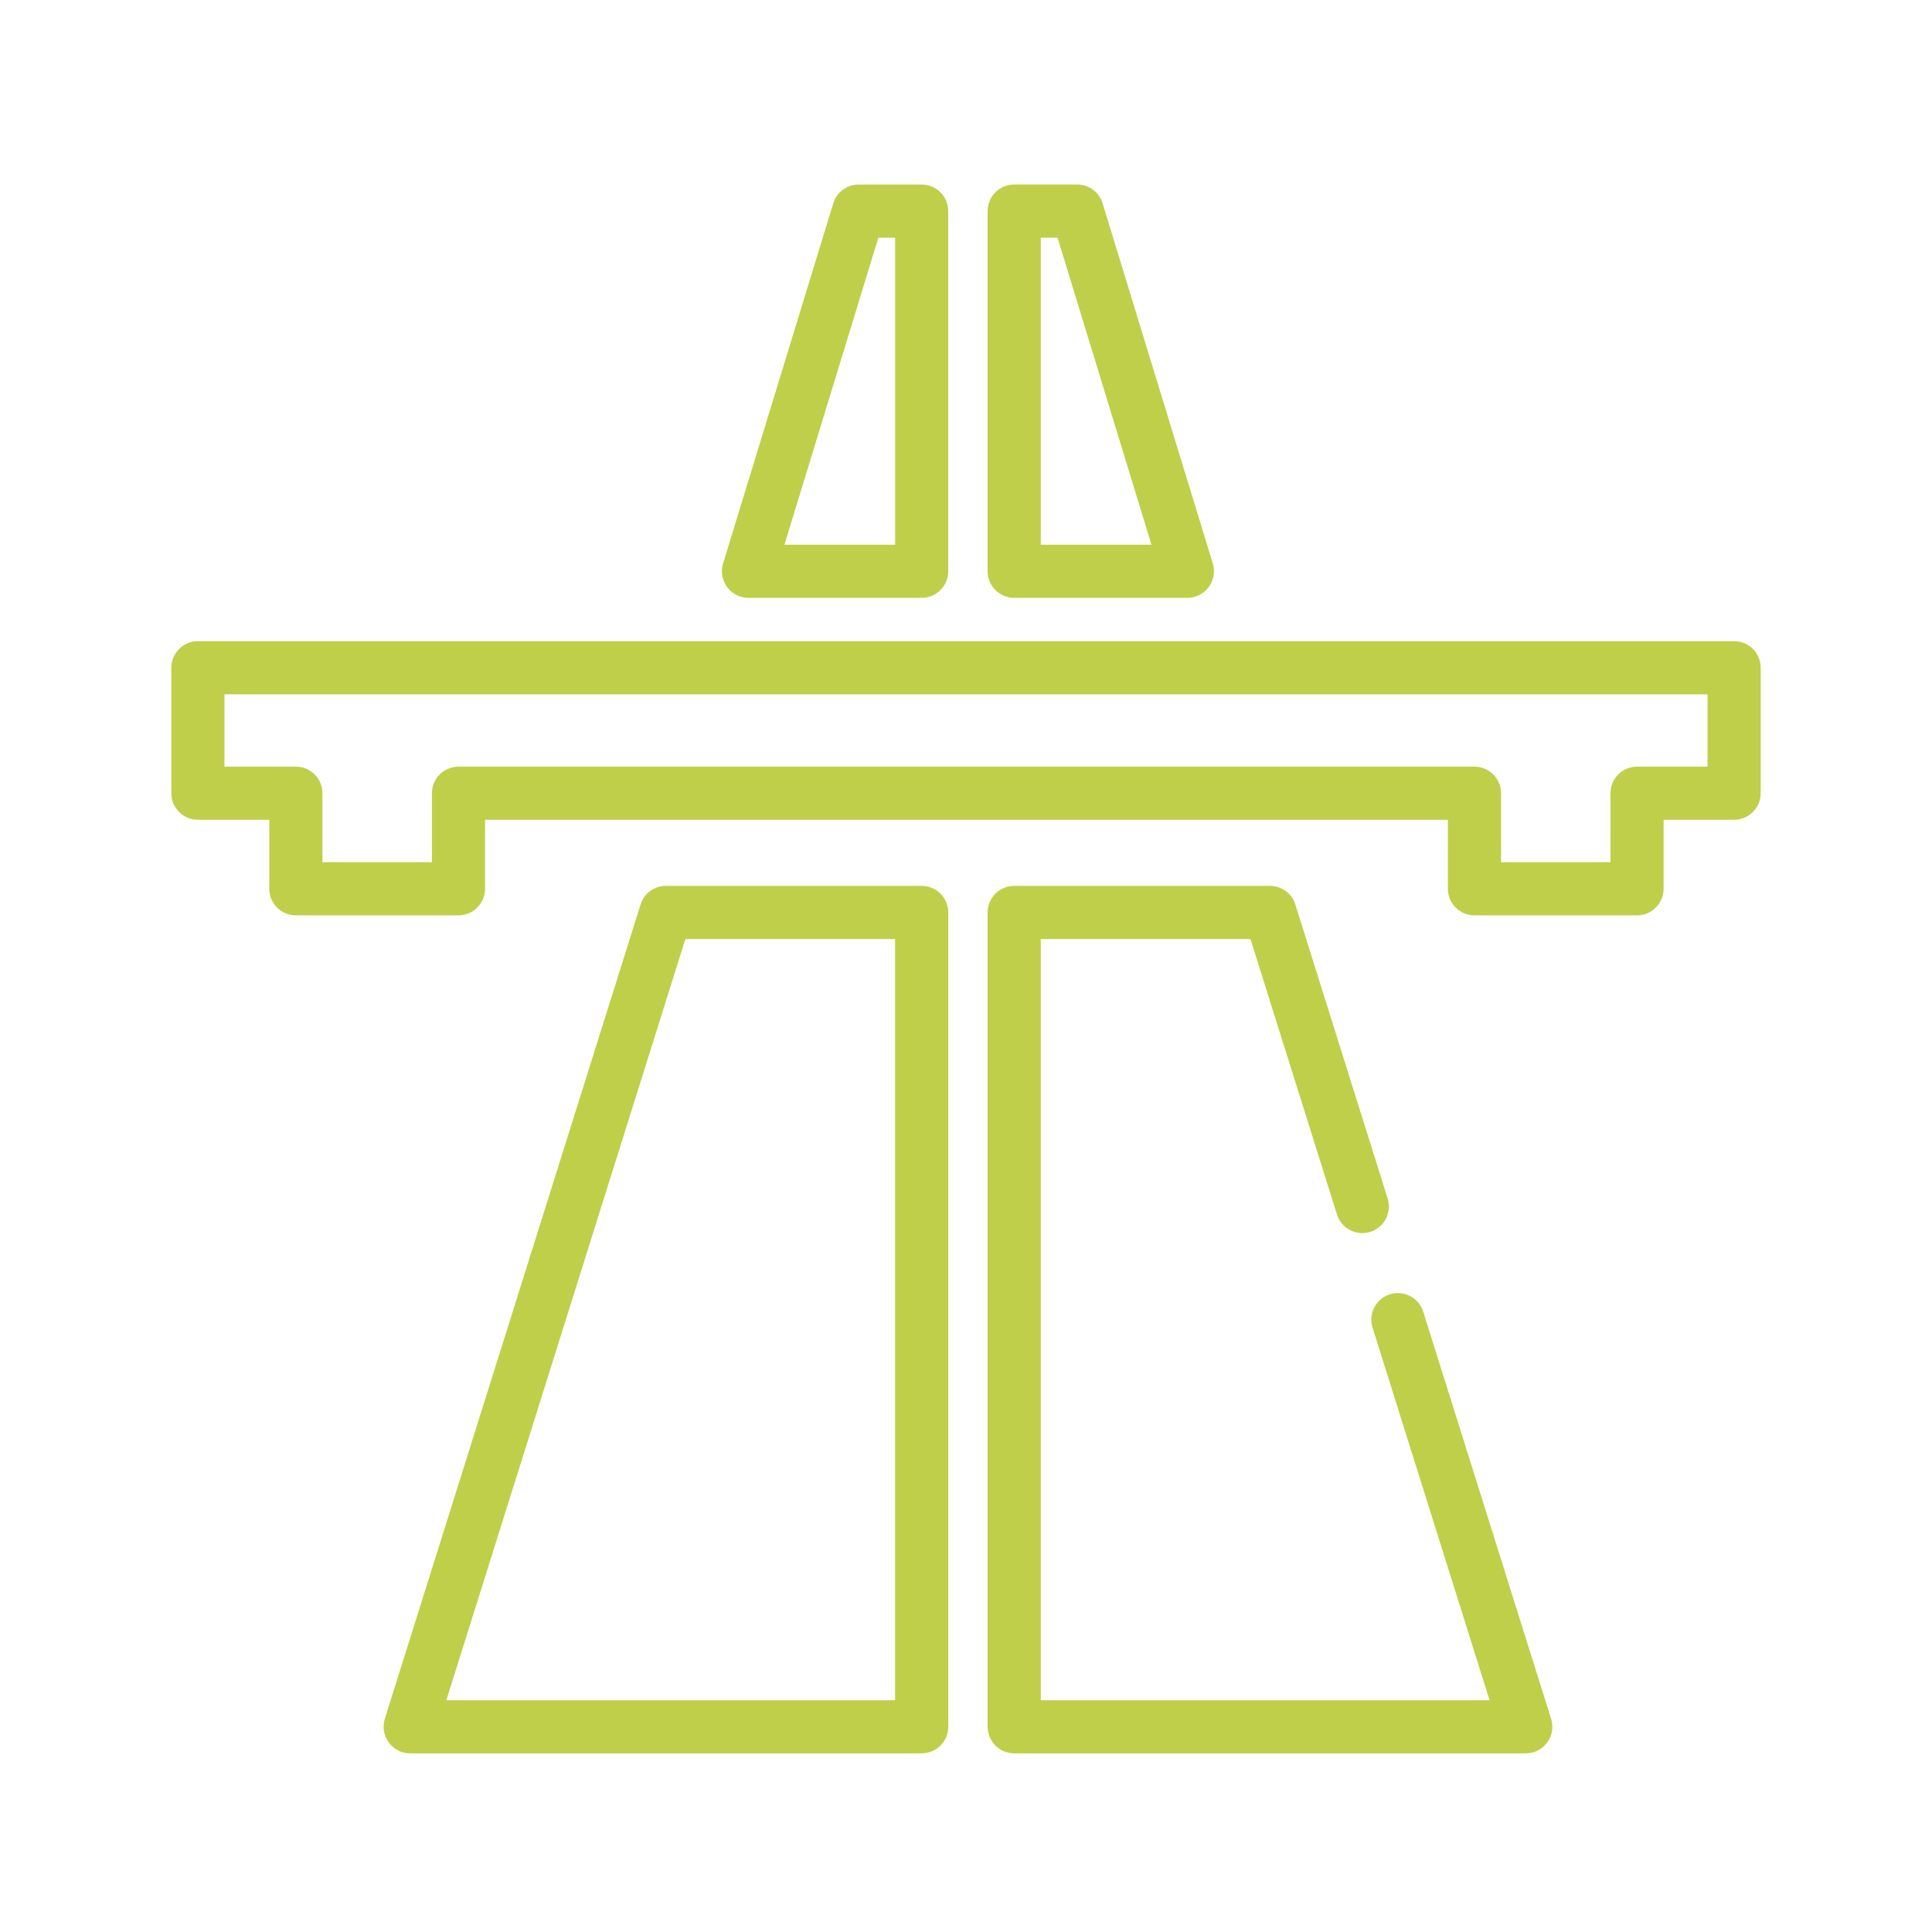 <?xml version="1.0" encoding="UTF-8"?> <svg xmlns="http://www.w3.org/2000/svg" xmlns:xlink="http://www.w3.org/1999/xlink" version="1.1" id="Ebene_1" x="0px" y="0px" viewBox="0 0 500 500" style="enable-background:new 0 0 500 500;" xml:space="preserve"> <style type="text/css"> .st0{fill:#C0CF49;} .st1{clip-path:url(#SVGID_00000140707033421122717630000015823553875432397697_);fill:#C0CF49;} .st2{fill:#BBD11E;} </style> <g> <path class="st0" d="M307.3,154.72h-44.82c-3.8,0-6.88-3.08-6.88-6.88V54.63c0-3.8,3.08-6.88,6.88-6.88h16.3 c3.02,0,5.69,1.97,6.57,4.86l28.52,93.21c0.64,2.08,0.25,4.35-1.05,6.1C311.53,153.68,309.48,154.72,307.3,154.72z M269.35,140.97 H298l-24.31-79.46h-4.34V140.97z"></path> </g> <g> <path class="st0" d="M238.53,154.72h-44.82c-2.18,0-4.23-1.03-5.53-2.79c-1.3-1.75-1.68-4.02-1.05-6.1l28.52-93.21 c0.88-2.89,3.55-4.86,6.57-4.86h16.3c3.8,0,6.88,3.08,6.88,6.88v93.21C245.41,151.64,242.33,154.72,238.53,154.72z M203.01,140.97 h28.65V61.51h-4.34L203.01,140.97z"></path> </g> <g> <path class="st0" d="M394.86,453.77H262.48c-3.8,0-6.88-3.08-6.88-6.88V236.14c0-3.8,3.08-6.88,6.88-6.88h66.19 c3,0,5.66,1.95,6.56,4.82l23.9,76.11c1.14,3.62-0.88,7.48-4.5,8.62c-3.62,1.13-7.48-0.88-8.62-4.5l-22.39-71.29h-54.27v197H385.5 l-30.29-96.44c-1.14-3.62,0.88-7.48,4.5-8.62c3.62-1.13,7.48,0.88,8.62,4.5l33.1,105.38c0.66,2.09,0.28,4.36-1.02,6.13 S397.05,453.77,394.86,453.77z"></path> </g> <g> <path class="st0" d="M238.53,453.77H106.15c-2.19,0-4.25-1.04-5.54-2.81s-1.67-4.04-1.02-6.13l66.19-210.75 c0.9-2.87,3.56-4.82,6.56-4.82h66.19c3.8,0,6.88,3.08,6.88,6.88V446.9C245.41,450.69,242.33,453.77,238.53,453.77z M115.51,440.02 h116.14v-197h-54.27L115.51,440.02z"></path> </g> <g> <path class="st0" d="M423.67,236.89h-42.08c-3.8,0-6.88-3.08-6.88-6.88v-17.85H125.53v17.85c0,3.8-3.08,6.88-6.88,6.88H76.57 c-3.8,0-6.88-3.08-6.88-6.88v-17.85H51.22c-3.8,0-6.88-3.08-6.88-6.88v-32.47c0-3.8,3.08-6.88,6.88-6.88h397.56 c3.8,0,6.88,3.08,6.88,6.88v32.47c0,3.8-3.08,6.88-6.88,6.88h-18.24v17.85C430.54,233.81,427.46,236.89,423.67,236.89z M388.46,223.14h28.33v-17.85c0-3.8,3.08-6.88,6.88-6.88h18.24v-18.72H58.09v18.72h18.48c3.8,0,6.88,3.08,6.88,6.88v17.85h28.33 v-17.85c0-3.8,3.08-6.88,6.88-6.88h262.93c3.8,0,6.88,3.08,6.88,6.88V223.14z"></path> </g> </svg> 